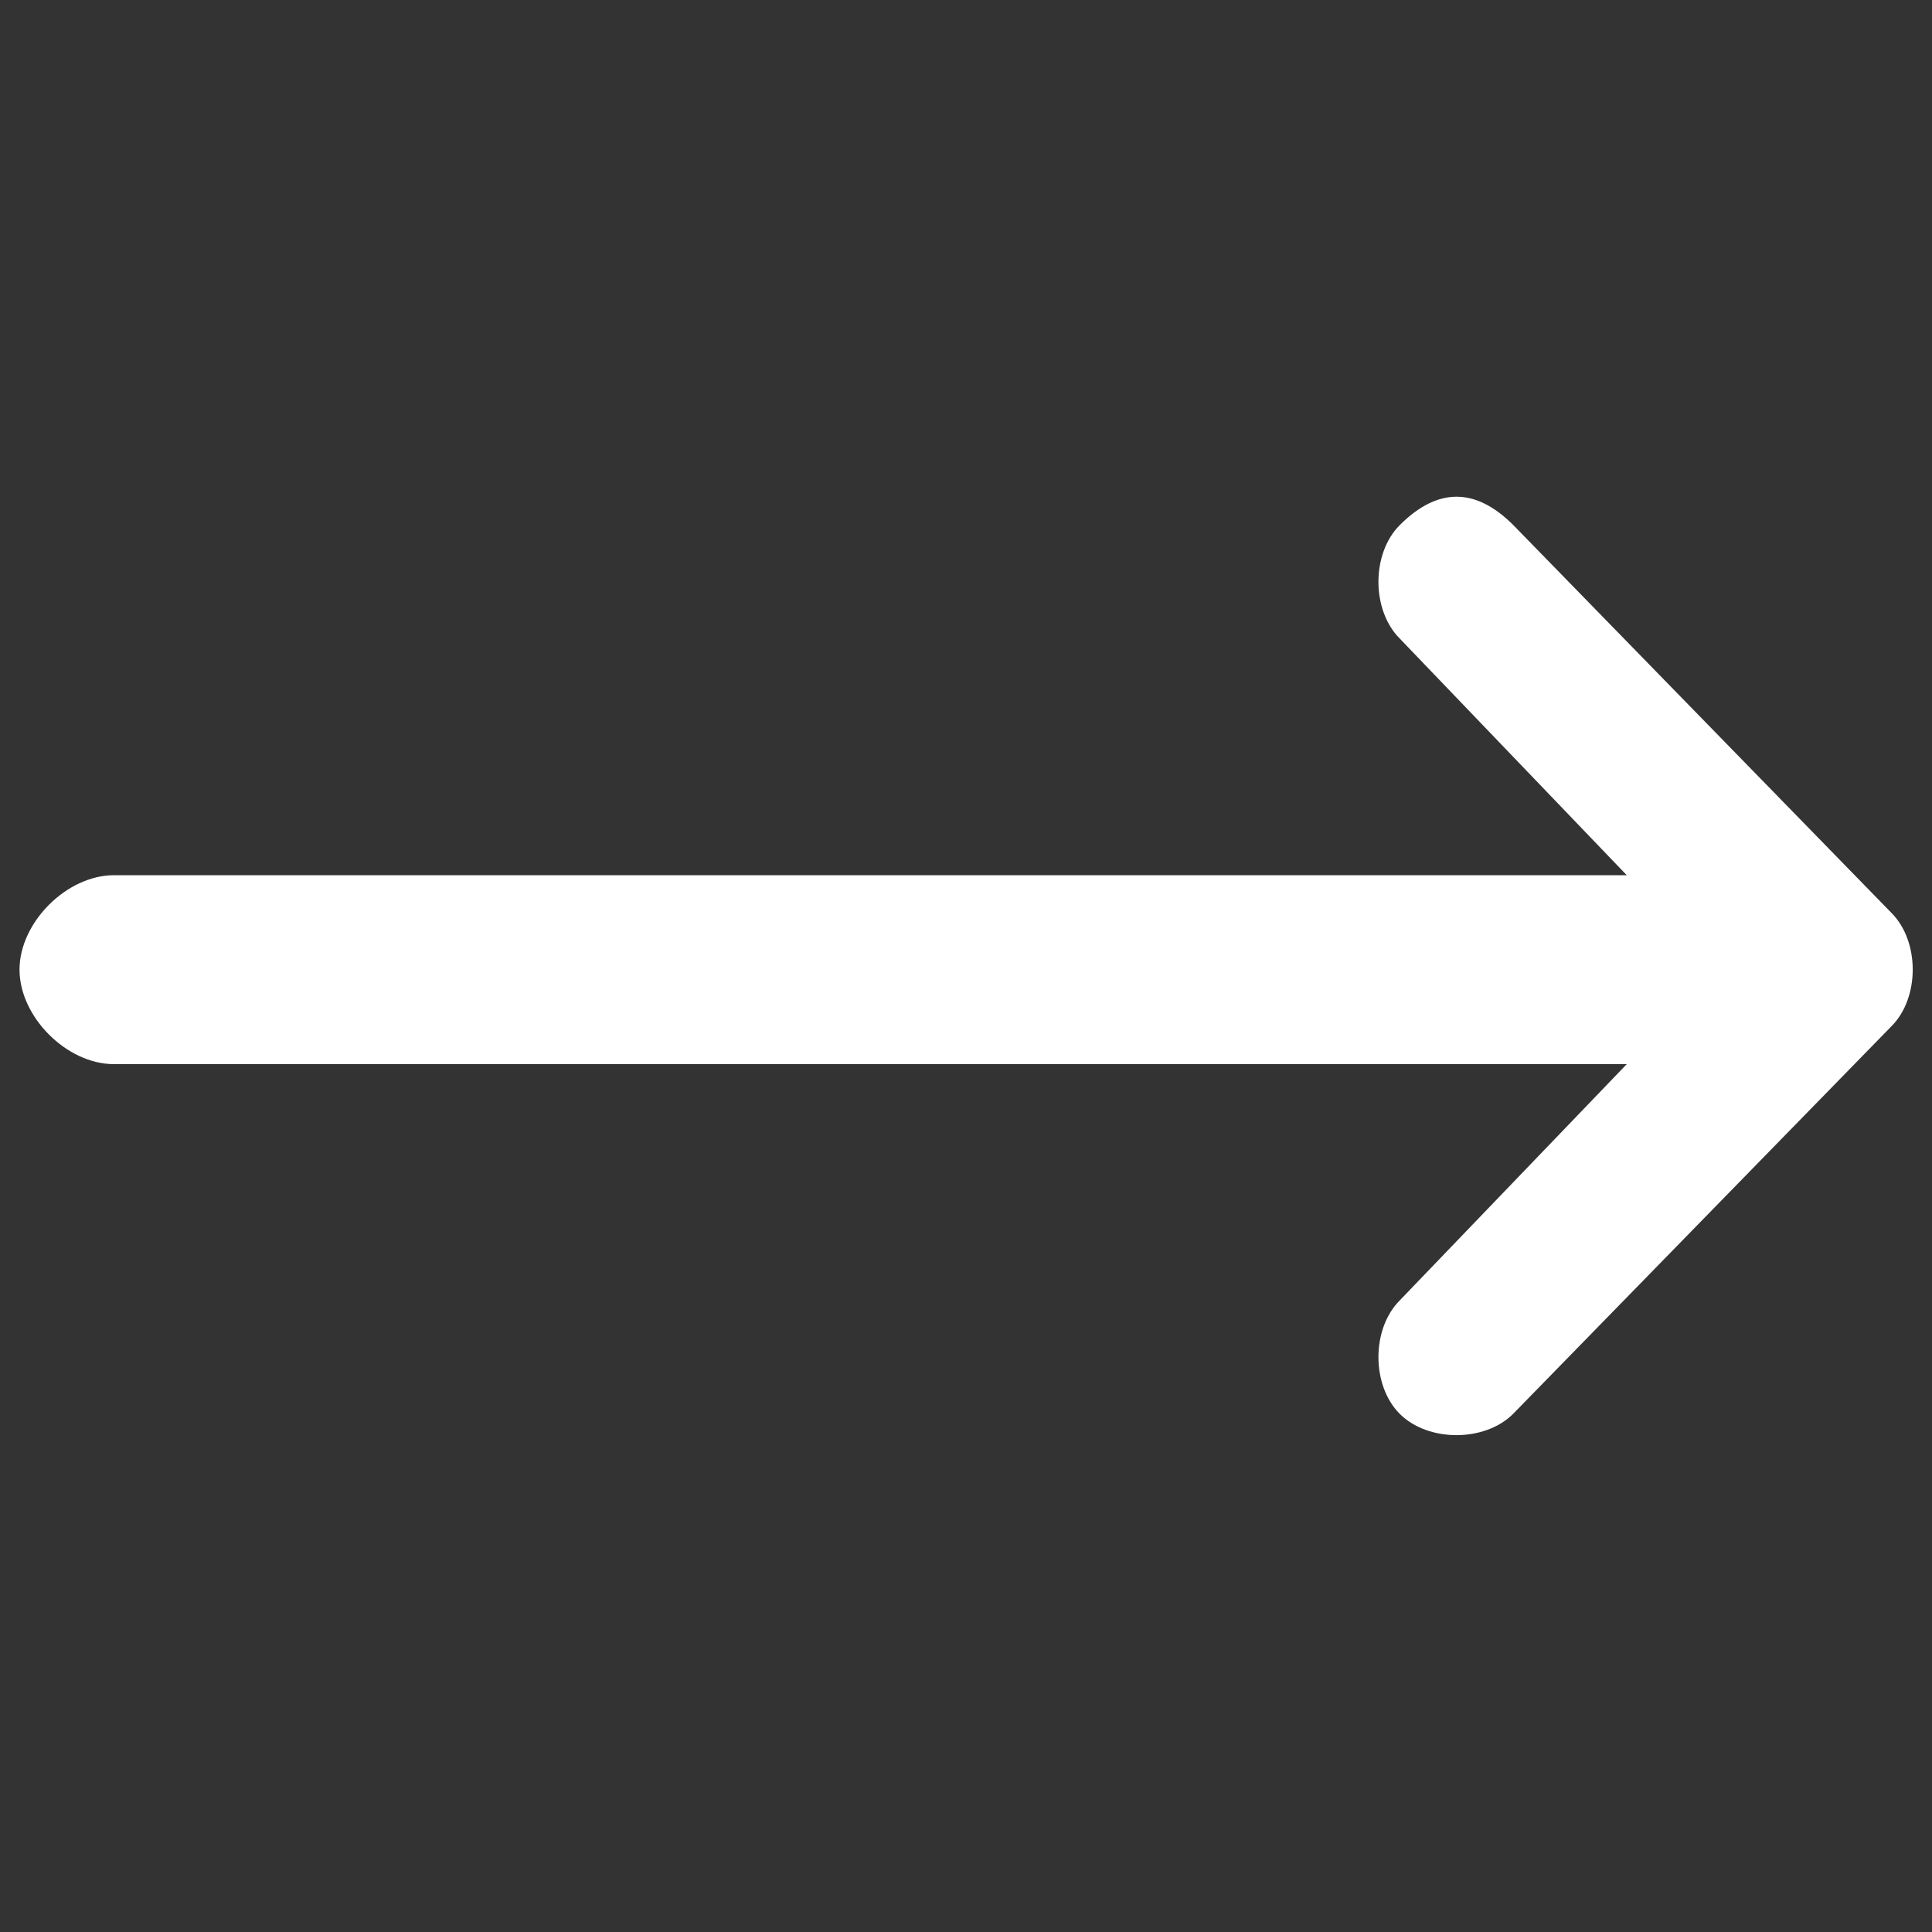 <?xml version="1.0" encoding="utf-8"?>
<!DOCTYPE svg PUBLIC "-//W3C//DTD SVG 1.1//EN" "http://www.w3.org/Graphics/SVG/1.1/DTD/svg11.dtd">
<svg version="1.1" xmlns="http://www.w3.org/2000/svg" xmlns:xlink="http://www.w3.org/1999/xlink" x="0px" y="0px" viewBox="0 0 1000 1000" enable-background="new 0 0 1000 1000" xml:space="preserve">
<rect x="0" y="0" width="1000" height="1000" fill="#333333" stroke="none"/>
<g><path fill="#ffffff" d="M783.2,731.8c-14.7,14.7-44,14.7-58.7,0c-14.7-14.7-14.7-44,0-58.7L842,550.8h-783c-24.5,0-48.9-24.5-48.9-48.9c0-24.5,24.5-48.9,48.9-48.9h783L724.5,330.5c-14.7-14.7-14.7-44,0-58.7c9.8-9.8,19.6-14.7,29.4-14.7c9.8,0,19.6,4.9,29.4,14.7L979,472.5c14.7,14.7,14.7,44,0,58.7L783.2,731.8z"/></g>
</svg>